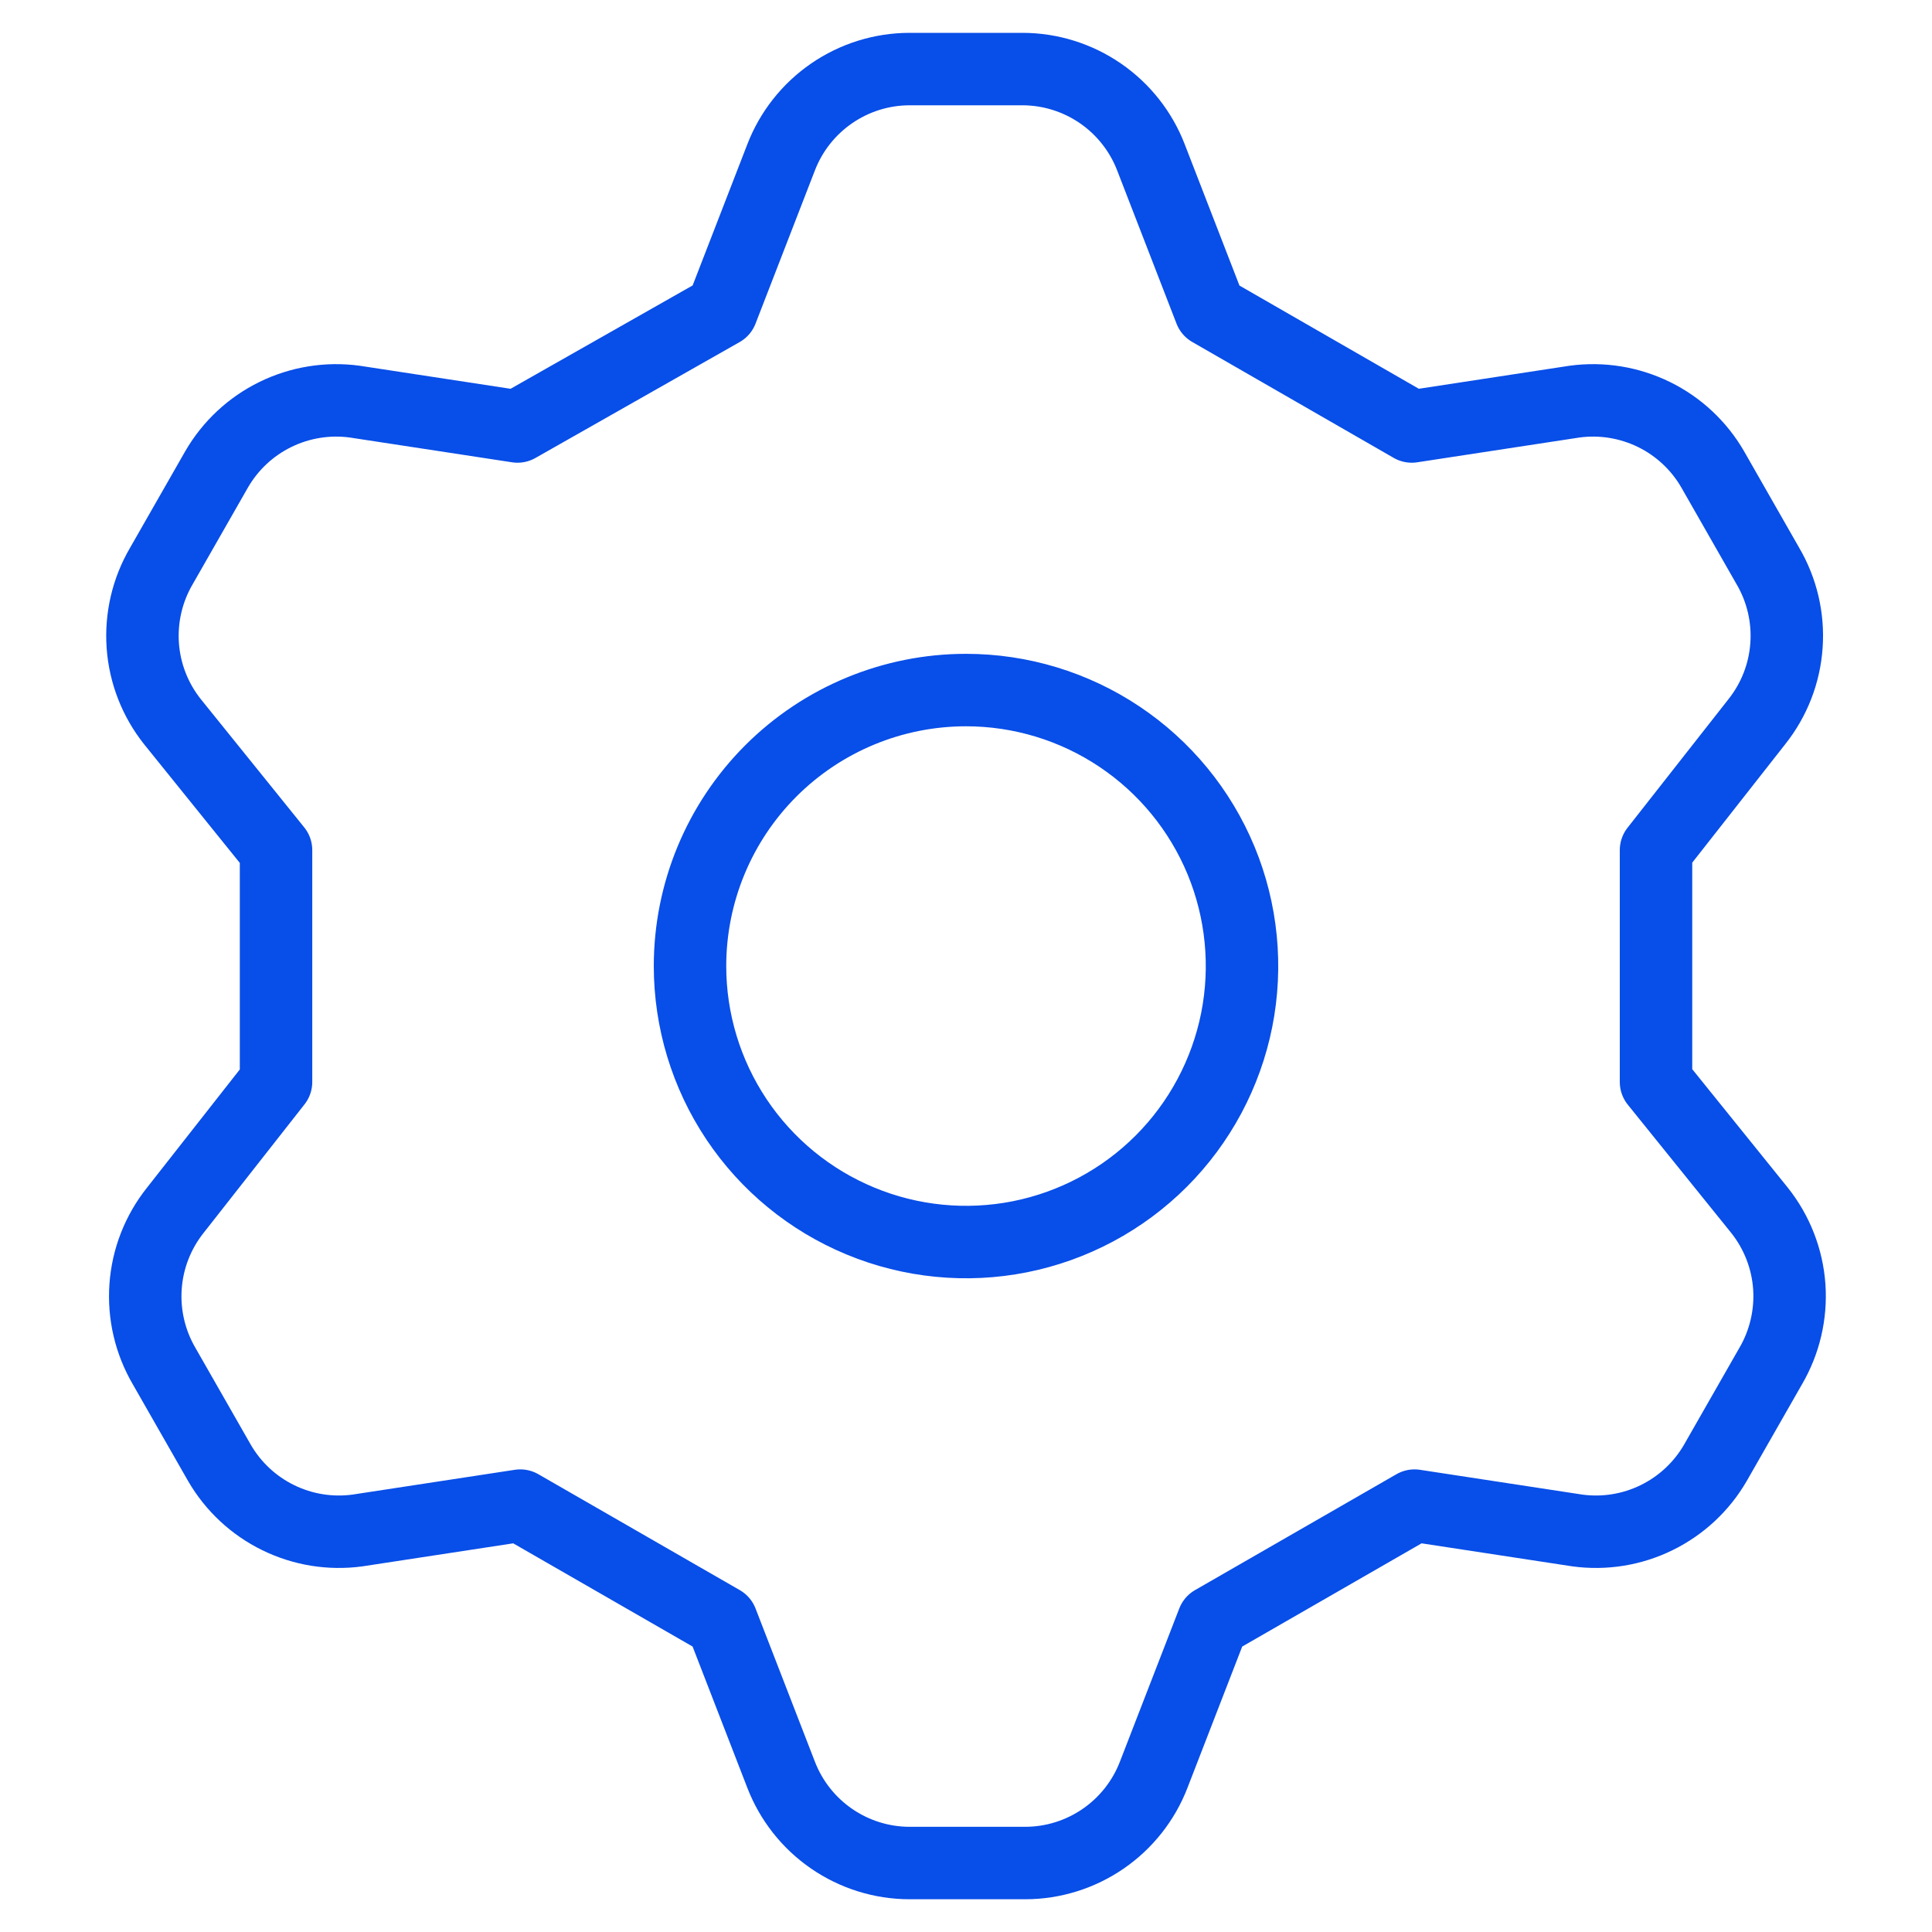 <?xml version="1.0" ?><svg xmlns="http://www.w3.org/2000/svg" width="40" height="40" viewBox="0 0 40 40" fill="none">
<path d="M14.943 6.43L16.172 3.258C16.379 2.721 16.744 2.259 17.218 1.933C17.692 1.607 18.253 1.431 18.829 1.43H21.172C21.747 1.431 22.309 1.607 22.783 1.933C23.257 2.259 23.622 2.721 23.829 3.258L25.058 6.43L29.229 8.83L32.6 8.315C33.162 8.239 33.733 8.332 34.242 8.581C34.751 8.83 35.174 9.225 35.458 9.715L36.6 11.715C36.893 12.213 37.028 12.789 36.987 13.365C36.947 13.942 36.732 14.492 36.372 14.944L34.286 17.601V22.401L36.429 25.058C36.789 25.51 37.004 26.061 37.045 26.637C37.085 27.213 36.95 27.789 36.658 28.287L35.515 30.287C35.231 30.777 34.808 31.172 34.299 31.421C33.79 31.671 33.219 31.763 32.658 31.687L29.286 31.172L25.115 33.572L23.886 36.744C23.679 37.281 23.314 37.743 22.84 38.069C22.366 38.395 21.805 38.571 21.229 38.572H18.829C18.253 38.571 17.692 38.395 17.218 38.069C16.744 37.743 16.379 37.281 16.172 36.744L14.943 33.572L10.772 31.172L7.4 31.687C6.839 31.763 6.268 31.671 5.759 31.421C5.25 31.172 4.827 30.777 4.543 30.287L3.4 28.287C3.108 27.789 2.973 27.213 3.014 26.637C3.054 26.061 3.269 25.51 3.629 25.058L5.715 22.401V17.601L3.572 14.944C3.212 14.492 2.997 13.942 2.956 13.365C2.916 12.789 3.05 12.213 3.343 11.715L4.486 9.715C4.77 9.225 5.193 8.83 5.702 8.581C6.211 8.332 6.782 8.239 7.343 8.315L10.715 8.83L14.943 6.43ZM14.286 20.001C14.286 21.131 14.621 22.236 15.249 23.176C15.877 24.116 16.77 24.848 17.814 25.28C18.858 25.713 20.007 25.826 21.115 25.606C22.224 25.385 23.242 24.841 24.041 24.042C24.84 23.243 25.384 22.224 25.605 21.116C25.825 20.008 25.712 18.858 25.28 17.814C24.847 16.77 24.115 15.878 23.175 15.25C22.235 14.622 21.131 14.287 20 14.287C18.485 14.287 17.032 14.889 15.96 15.96C14.888 17.032 14.286 18.486 14.286 20.001V20.001Z" stroke="#084ee8" stroke-width="1.5" stroke-linecap="round" stroke-linejoin="round"/>
</svg>